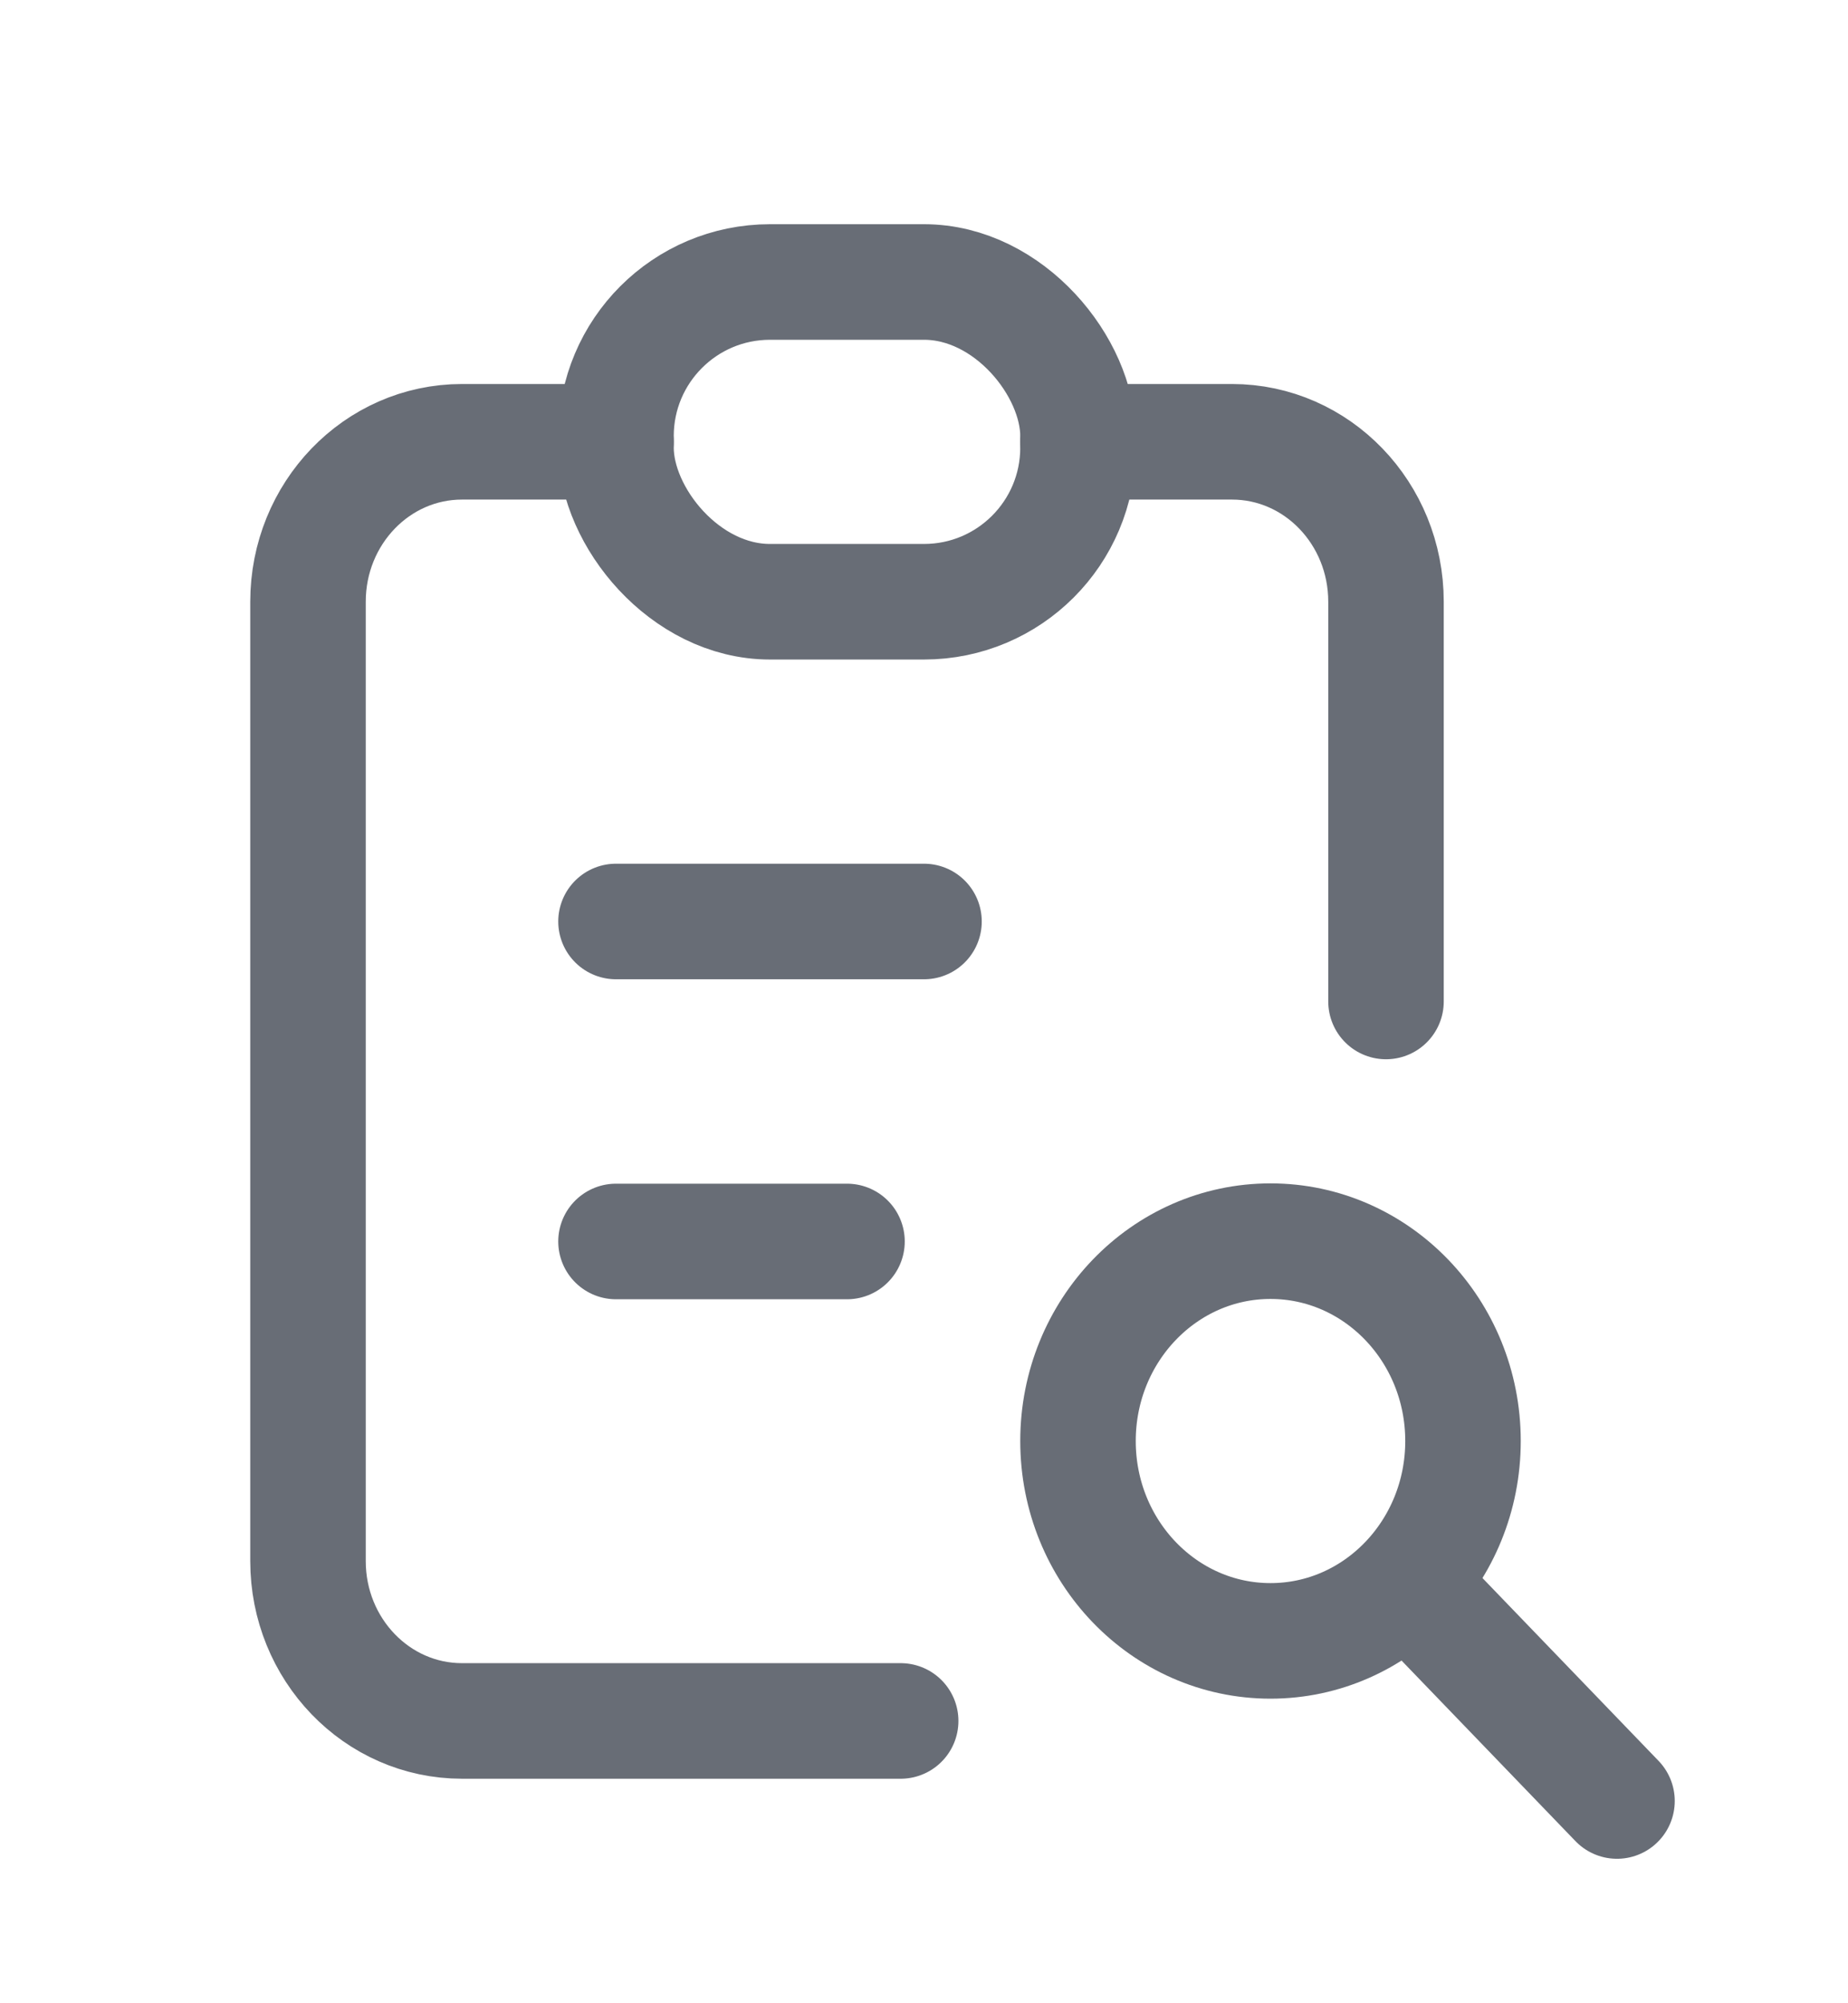 <svg width="24" height="26" viewBox="0 0 24 26" fill="none" xmlns="http://www.w3.org/2000/svg">
<g id="Icons / report-search">
<path id="Path" d="M8 5.734H6C4.895 5.734 4 6.663 4 7.81V20.261C4 21.407 4.895 22.336 6 22.336H11.697" stroke="#686D76" stroke-width="1.5" stroke-linecap="round" stroke-linejoin="round"/>
<path id="Path_2" d="M18 12.998V7.81C18 6.663 17.105 5.734 16 5.734H14" stroke="#686D76" stroke-width="1.5" stroke-linecap="round" stroke-linejoin="round"/>
<rect id="Rectangle" x="8" y="3.66" width="6" height="4.15" rx="2" stroke="#686D76" stroke-width="1.5" stroke-linecap="round" stroke-linejoin="round"/>
<path id="Path_3" d="M8 11.96H12" stroke="#686D76" stroke-width="1.5" stroke-linecap="round" stroke-linejoin="round"/>
<path id="Path_4" d="M8 16.113H11" stroke="#686D76" stroke-width="1.5" stroke-linecap="round" stroke-linejoin="round"/>
<ellipse id="Oval" cx="16.5" cy="18.703" rx="2.5" ry="2.594" stroke="#686D76" stroke-width="1.5" stroke-linecap="round" stroke-linejoin="round"/>
<path id="Path_5" d="M18.5 20.781L21 23.375" stroke="#686D76" stroke-width="1.5" stroke-linecap="round" stroke-linejoin="round"/>
</g>
</svg>
